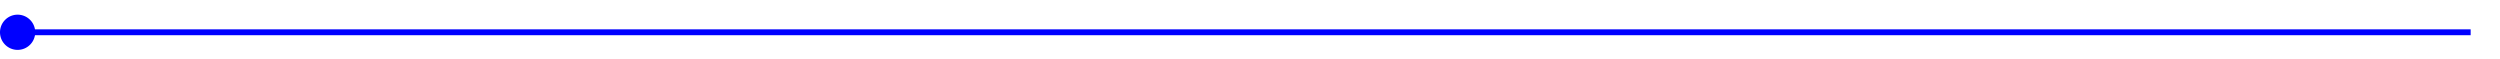 ﻿<?xml version="1.0" encoding="utf-8"?>
<svg version="1.1" xmlns:xlink="http://www.w3.org/1999/xlink" width="426px" height="10px" preserveAspectRatio="xMinYMid meet" viewBox="875 1167  426 8" xmlns="http://www.w3.org/2000/svg">
  <path d="M 876 1171.5  L 1296 1171.5  " stroke-width="1" stroke="#0000ff" fill="none" />
  <path d="M 878 1168.5  A 3 3 0 0 0 875 1171.5 A 3 3 0 0 0 878 1174.5 A 3 3 0 0 0 881 1171.5 A 3 3 0 0 0 878 1168.5 Z " fill-rule="nonzero" fill="#0000ff" stroke="none" />
</svg>